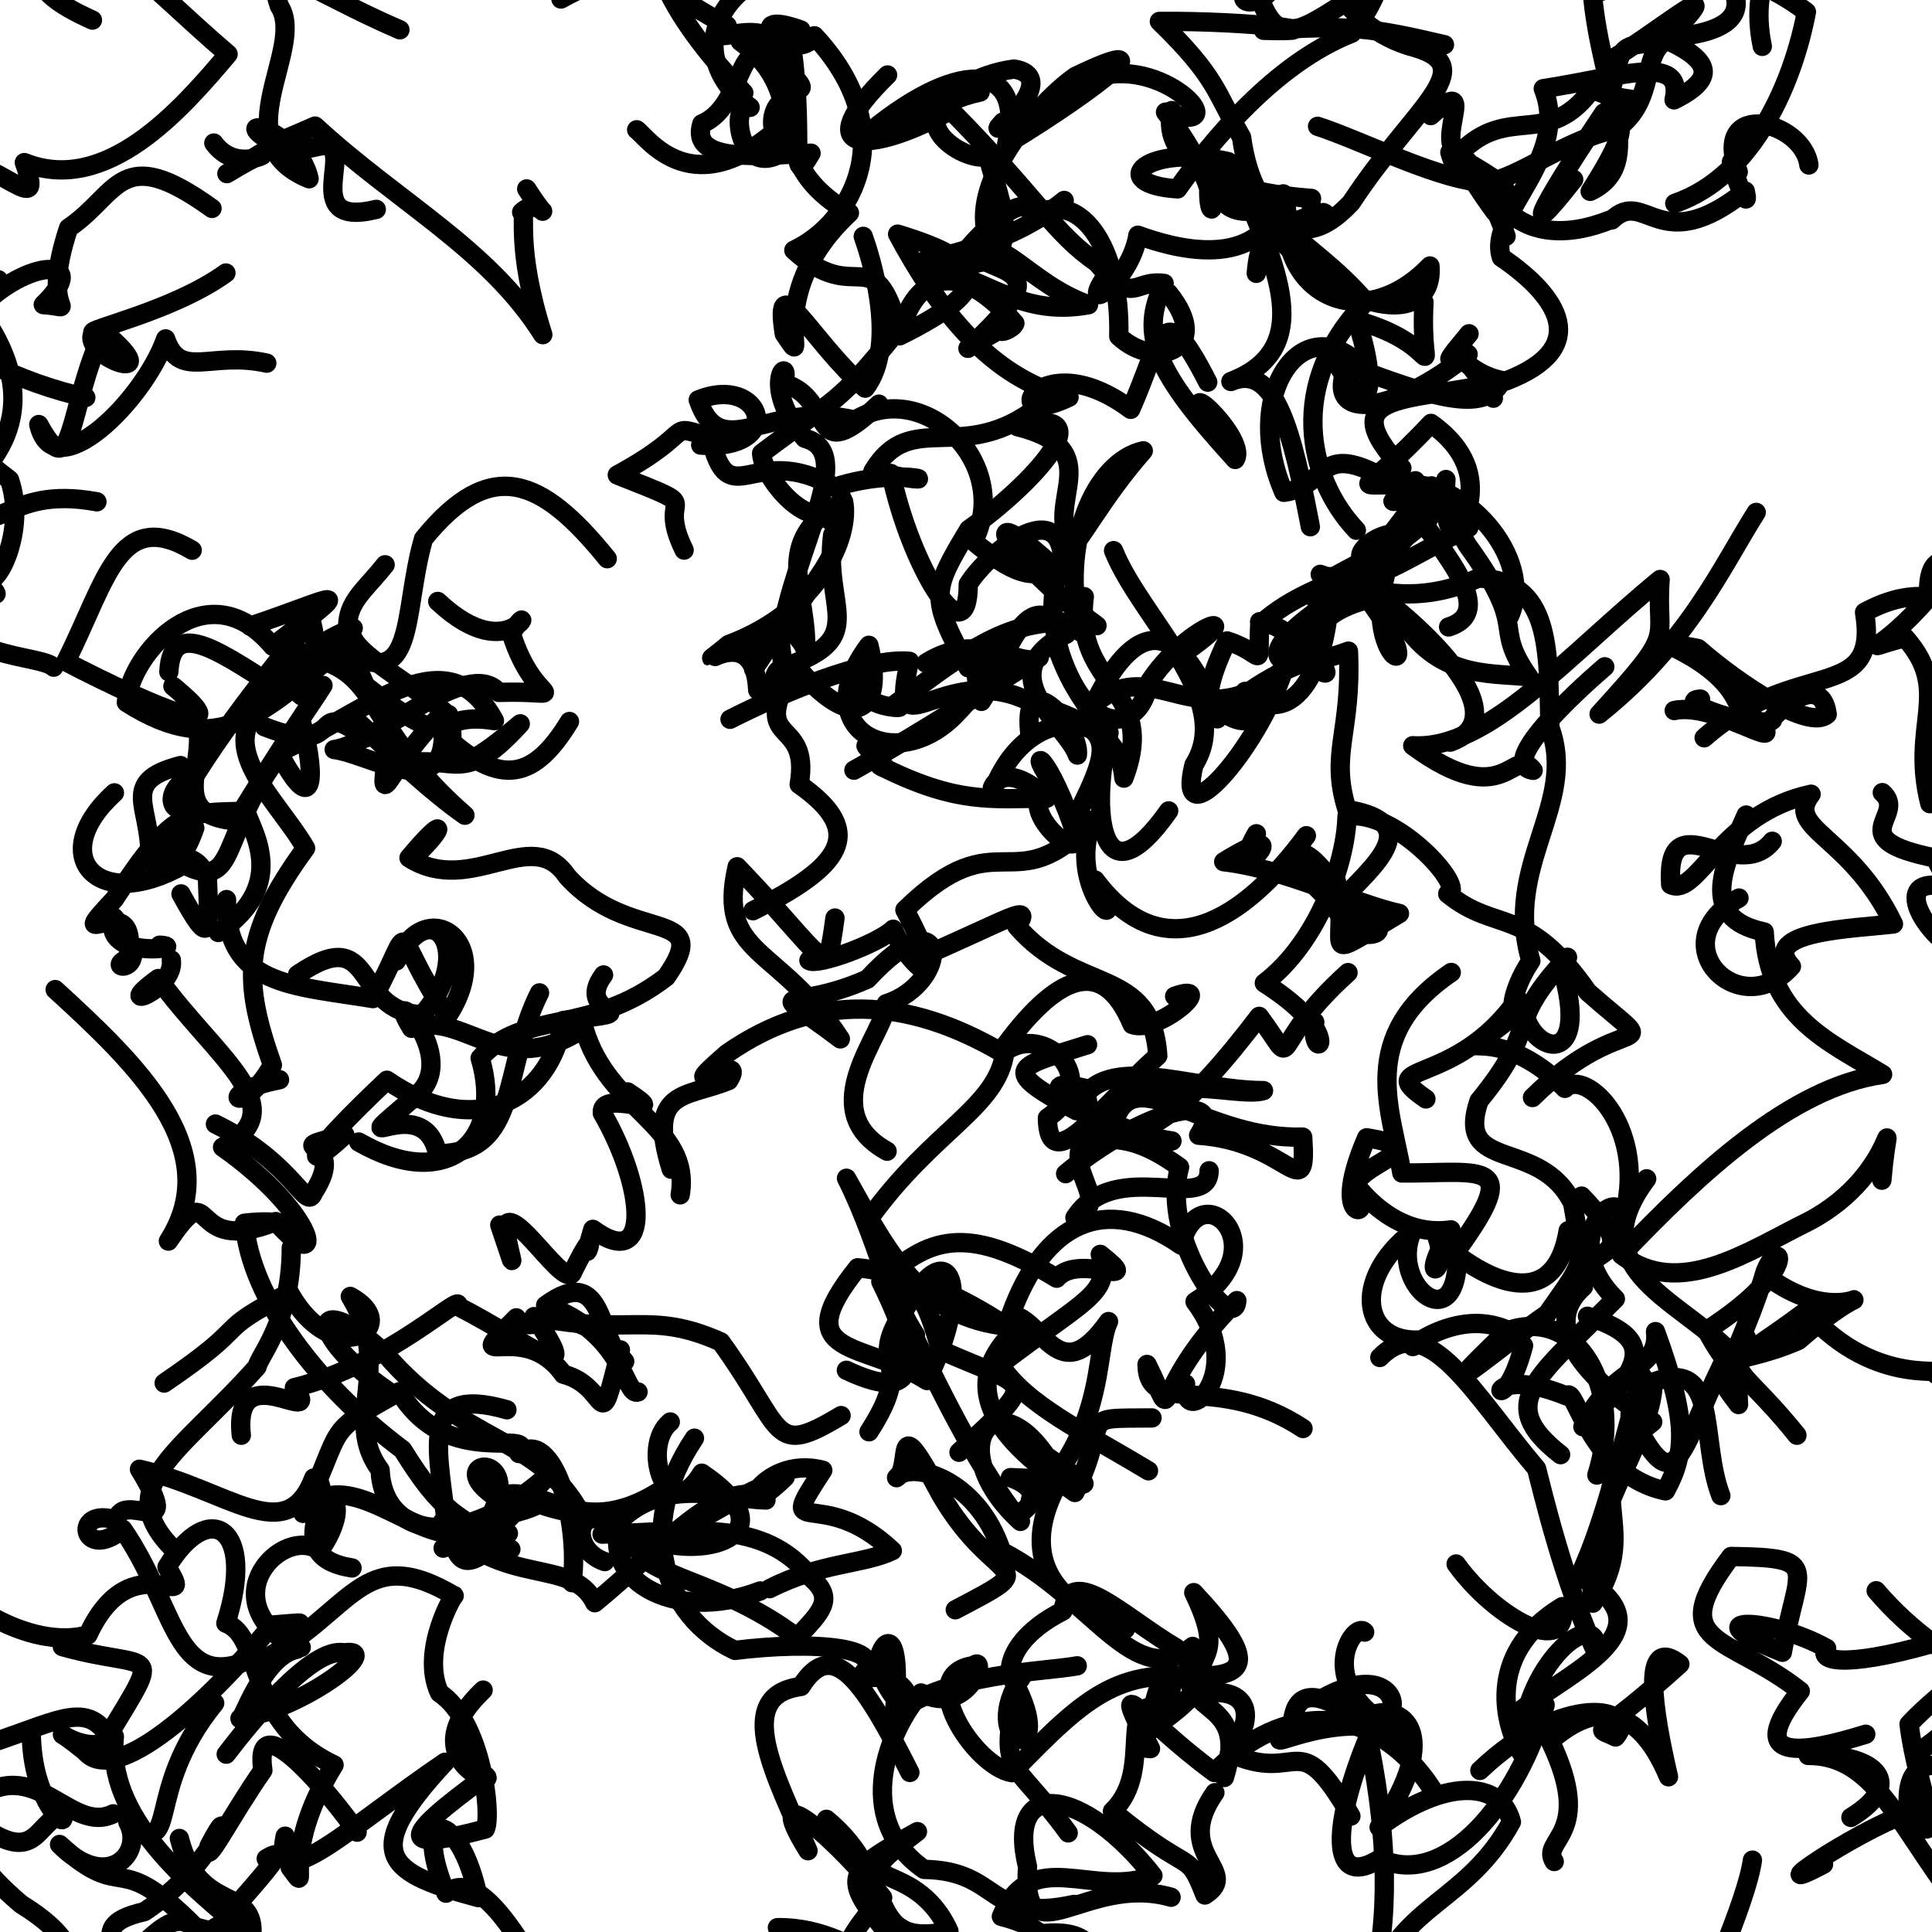 <?xml version="1.0" ?>
<svg xmlns="http://www.w3.org/2000/svg" version="1.1" width="600" height="600">
  <defs/>
  <g>
    <path d="M 328.746 202.466 C 339.46 231.885 354.923 225.349 356.593 212.331 C 368.336 193.997 389.711 187.623 367.605 202.799 C 372.388 221.103 393.377 233.679 390.828 213.46 C 369.082 225.218 356.547 203.907 339.675 218.81 C 353.794 189.398 367.352 193.939 378.051 223.248" stroke-width="6.0" fill="none" stroke="rgb(0, 0, 0)" stroke-opacity="1.0" stroke-linecap="round" stroke-linejoin="round"/>
    <path d="M 88.563 570.239 C 84.19 590.739 109.749 566.501 138.199 547.279 C 111.347 576.096 120.353 581.699 148.536 589.318 C 142.776 561.357 127.227 560.675 138.506 587.948 C 147.674 580.471 159.182 598.19 168.693 614.854 C 190.587 623.873 177.1 633.064 169.139 610.264" stroke-width="6.0" fill="none" stroke="rgb(0, 0, 0)" stroke-opacity="1.0" stroke-linecap="round" stroke-linejoin="round"/>
    <path d="M 49.582 293.531 C 59.71 294.116 31.091 298.495 35.449 284.918 C 50.171 302.579 31.037 301.63 39.712 297.65 C 43.998 273.616 17.808 298.149 35.521 279.243 C 54.293 250.427 57.657 252.612 76.389 251.926 C 77.523 257.009 90.348 274.414 67.793 289.593" stroke-width="6.0" fill="none" stroke="rgb(0, 0, 0)" stroke-opacity="1.0" stroke-linecap="round" stroke-linejoin="round"/>
    <path d="M 579.428 538.581 C 560.268 544.528 541.065 547.811 559.096 525.194 C 536.824 507.567 516.497 511.277 537.584 483.377 C 566.34 483.746 558.153 486.412 553.536 513.126 C 523.582 501.202 550.354 502.368 567.283 511.918 C 563.978 516.542 575.684 517.902 604.845 508.989" stroke-width="6.0" fill="none" stroke="rgb(0, 0, 0)" stroke-opacity="1.0" stroke-linecap="round" stroke-linejoin="round"/>
    <path d="M 322.906 125.884 C 298.846 145.11 283.112 126.394 271.095 146.352 C 298.54 152.48 281.503 143.984 259.212 151.323 C 233.674 136.621 226.581 160.841 220.584 135.836 C 205.835 131.356 217.466 133.511 191.699 147.511 C 221.461 159.319 203.019 151.648 212.458 170.838" stroke-width="6.0" fill="none" stroke="rgb(0, 0, 0)" stroke-opacity="1.0" stroke-linecap="round" stroke-linejoin="round"/>
    <path d="M 362.947 251.832 C 342.156 281.339 338.214 252.893 344.43 227.545 C 321.908 204.144 324.81 178.142 333.22 169.911 C 323.231 156.306 345.363 139.852 315.915 132.482 C 344.041 125.199 320.341 150.698 300.885 164.397 C 289.278 183.678 288.695 185.415 300.682 207.379" stroke-width="6.0" fill="none" stroke="rgb(0, 0, 0)" stroke-opacity="1.0" stroke-linecap="round" stroke-linejoin="round"/>
    <path d="M 330.945 364.5 C 354.7 344.745 381.53 338.119 372.24 352.557 C 400.321 354.458 405.998 375.435 404.569 353.13 C 375.139 353.944 354.469 331.486 347.197 345.611 C 320.369 359.176 348.839 371.626 333.825 378.149 C 346.232 359.095 375.367 377.043 375.501 363.592" stroke-width="6.0" fill="none" stroke="rgb(0, 0, 0)" stroke-opacity="1.0" stroke-linecap="round" stroke-linejoin="round"/>
    <path d="M 256.659 565.006 C 279.542 583.848 267.854 605.323 294.701 599.714 C 283.465 575.122 258.234 588.919 284.926 568.826 C 258.37 583.431 261.62 583.002 284.081 610.732 C 279.52 611.253 293.368 610.032 294.269 639.909 C 317.553 651.782 311.882 658.759 336.535 673.514" stroke-width="6.0" fill="none" stroke="rgb(0, 0, 0)" stroke-opacity="1.0" stroke-linecap="round" stroke-linejoin="round"/>
    <path d="M 428.516 421.575 C 443.456 406.229 457.795 433.281 477.197 456.101 C 478.924 462.612 485.326 490.531 495.797 513.447 C 497.248 496.951 471.756 517.316 472.537 544.465 C 467.9 537.21 460.337 513.964 485.18 498.95 C 487.527 514.935 464.599 502.886 452.212 485.71" stroke-width="6.0" fill="none" stroke="rgb(0, 0, 0)" stroke-opacity="1.0" stroke-linecap="round" stroke-linejoin="round"/>
    <path d="M 442.835 341.285 C 425.883 329.574 451.83 338.153 471.374 310.279 C 469.197 317.383 468.493 308.728 475.425 298.401 C 466.658 268.71 490.07 249.88 481.342 225.96 C 480.825 201.085 481.684 180.307 459.115 179.512 C 438.452 188.95 422.018 182.672 410.015 178.372" stroke-width="6.0" fill="none" stroke="rgb(0, 0, 0)" stroke-opacity="1.0" stroke-linecap="round" stroke-linejoin="round"/>
    <path d="M 109.329 486.946 C 85.811 483.261 106.172 462.971 97.437 459.008 C 88.951 481.199 70.859 462.613 43.314 456.286 C 57.93 480.326 37.548 462.265 36.306 472.18 C 22.254 467.446 25.261 485.435 38.121 474.928 C 53.984 497.834 54.096 523.248 74.679 516.579" stroke-width="6.0" fill="none" stroke="rgb(0, 0, 0)" stroke-opacity="1.0" stroke-linecap="round" stroke-linejoin="round"/>
    <path d="M 65.84 64.728 C 37.109 44.06 37.109 60.103 21.299 70.802 C 11.828 99.388 26.074 95.448 13.442 94.604 C 29.095 79.469 8.245 80.143 -6.787 96.147 C 15.063 125.802 -0.095 145.039 -18.191 157.426 C 0.406 169.495 0.546 150.366 30.1 155.838" stroke-width="6.0" fill="none" stroke="rgb(0, 0, 0)" stroke-opacity="1.0" stroke-linecap="round" stroke-linejoin="round"/>
    <path d="M 380.706 137.651 C 358.644 109.913 388.068 135.658 383.606 142.686 C 359.062 115.744 353.54 104.131 361.539 88.016 C 351.669 86.768 352.261 95.4 340.559 81.515 C 327.392 72.577 322.436 61.807 295.29 34.26 C 268.458 48.946 251.176 47.229 275.645 23.275" stroke-width="6.0" fill="none" stroke="rgb(0, 0, 0)" stroke-opacity="1.0" stroke-linecap="round" stroke-linejoin="round"/>
    <path d="M 110.904 568.997 C 102.719 557.258 78.532 528.078 81.638 549.796 C 71.511 564.274 63.194 581.003 64.926 573.298 C 73.941 555.9 66.984 579.132 44.813 593.687 C 22.034 598.881 46.765 608.142 28.191 620.422 C 53.721 594.914 56.515 585.488 70.036 614.867" stroke-width="6.0" fill="none" stroke="rgb(0, 0, 0)" stroke-opacity="1.0" stroke-linecap="round" stroke-linejoin="round"/>
    <path d="M 121.179 432.482 C 93.808 413.984 96.878 399.096 119.502 420.302 C 143.871 448.849 167.566 445.758 180.606 470.409 C 154.708 465.51 180.548 465.742 151.901 471.691 C 163.703 449.427 136.43 453.398 154.093 465.026 C 168.536 458.875 179.618 481.091 207.91 461.022" stroke-width="6.0" fill="none" stroke="rgb(0, 0, 0)" stroke-opacity="1.0" stroke-linecap="round" stroke-linejoin="round"/>
    <path d="M 450.417 230.47 C 467.179 224.521 453.469 205.605 433.069 188.674 C 444.872 211.383 462.351 208.709 474.776 210.214 C 462.981 193.474 475.476 196.603 455.743 169.34 C 440.076 141.645 418.924 164.661 444.599 150.887 C 462.036 159.432 446.977 178.837 449.052 148.921" stroke-width="6.0" fill="none" stroke="rgb(0, 0, 0)" stroke-opacity="1.0" stroke-linecap="round" stroke-linejoin="round"/>
    <path d="M 208.457 363.116 C 200.644 338.11 212.971 341.027 226.296 335.568 C 232.985 325.046 206.381 343.961 225.817 327.158 C 253.771 307.762 282.027 310.005 310.753 326.656 C 327.583 303.043 342.33 295.962 351.599 318.163 C 359.617 321.216 378.628 304.454 364.796 309.394" stroke-width="6.0" fill="none" stroke="rgb(0, 0, 0)" stroke-opacity="1.0" stroke-linecap="round" stroke-linejoin="round"/>
    <path d="M 484.66 451.759 C 463.958 435.622 477.535 427.74 501.666 403.362 C 482.556 384.504 504.297 365.795 503.769 379.564 C 512.622 350.827 492.398 331.491 486.009 338 C 460.177 312.283 444.932 336.831 473.115 312.885 C 474.722 326.451 493.201 332.648 485.914 303.891" stroke-width="6.0" fill="none" stroke="rgb(0, 0, 0)" stroke-opacity="1.0" stroke-linecap="round" stroke-linejoin="round"/>
    <path d="M 495.917 458.087 C 504.626 430.672 489.487 405.688 468.045 413.331 C 438.855 441.312 466.352 417.733 480.52 408.036 C 492.967 390.175 491.793 393.946 488.412 373.735 C 478.318 353.006 451.67 364.528 459.319 341.873 C 478.855 318.082 466.619 318.734 486.808 297.284" stroke-width="6.0" fill="none" stroke="rgb(0, 0, 0)" stroke-opacity="1.0" stroke-linecap="round" stroke-linejoin="round"/>
    <path d="M 547.3 14.401 C 542.928 -6.757 552.25 -23.204 574.99 -30.119 C 598.043 -10.752 574.788 -30.579 551.396 -54.474 C 578.747 -63.036 585.688 -85.935 611.088 -60.742 C 634.823 -54.472 615.507 -52.643 621.484 -41.877 C 600.497 -31.841 588.591 -12.787 579.494 -36.552" stroke-width="6.0" fill="none" stroke="rgb(0, 0, 0)" stroke-opacity="1.0" stroke-linecap="round" stroke-linejoin="round"/>
    <path d="M 549.721 397.059 C 575.693 415.702 588.412 390.284 558.543 416.27 C 537.421 425.581 526.637 419.057 539.917 436.19 C 538.623 410.189 543.334 437.764 530.002 413.191 C 559.689 394.103 552.79 383.262 548.219 394.867 C 543.096 412.517 533.104 430.646 542.341 415.4" stroke-width="6.0" fill="none" stroke="rgb(0, 0, 0)" stroke-opacity="1.0" stroke-linecap="round" stroke-linejoin="round"/>
    <path d="M 251.216 298.241 C 253.202 300.19 272.486 293.267 277.384 288.578 C 282.057 300.188 296.914 312.413 281.025 282.585 C 310.7 253.615 314.202 281.072 339.456 254.646 C 330.377 275.571 352.384 294.712 340.105 273.32 C 361.304 301.63 386.041 286.179 405.711 259.531" stroke-width="6.0" fill="none" stroke="rgb(0, 0, 0)" stroke-opacity="1.0" stroke-linecap="round" stroke-linejoin="round"/>
    <path d="M 82.681 577.231 C 94.919 569.879 66.499 597.774 58.8 609.858 C 68.565 584.284 88.812 606.513 60.623 598.427 C 35.362 573.051 39.513 591.874 18.496 572.819 C 33.11 587.706 45.024 575.676 39.715 565.916 C 56.599 577.631 43.805 556.984 66.674 528.912" stroke-width="6.0" fill="none" stroke="rgb(0, 0, 0)" stroke-opacity="1.0" stroke-linecap="round" stroke-linejoin="round"/>
    <path d="M 450.7 301.997 C 421.352 321.958 432.106 344.517 435.355 364.288 C 460.544 364.4 473.106 359.82 452.514 388.208 C 453.804 416.883 431.272 399.595 438.454 382.729 C 419.476 397.489 423.034 417.952 442.027 416.058 C 430.779 424.572 450.414 404.501 468.614 413.3" stroke-width="6.0" fill="none" stroke="rgb(0, 0, 0)" stroke-opacity="1.0" stroke-linecap="round" stroke-linejoin="round"/>
    <path d="M 116.858 65.021 C 91.487 71.252 112.283 42.935 99.216 45.389 C 73.135 51.216 88.526 39.763 91.668 48.066 C 63.61 34.216 92.21 38.104 95.994 55.518 C 68.735 44.392 95.345 14.901 86.744 1.845 C 80.652 -16.442 95.763 -2.9 124.194 9.259" stroke-width="6.0" fill="none" stroke="rgb(0, 0, 0)" stroke-opacity="1.0" stroke-linecap="round" stroke-linejoin="round"/>
    <path d="M 58.408 244.352 C 72.895 220.412 91.345 199.423 96.575 192.39 C 101.797 213.512 89.204 192.564 86.95 215.716 C 62.548 228.824 85.612 247.272 94.905 263.402 C 74.568 291.222 75.546 304.945 84.59 330.759 C 75.076 347.84 65.416 339.459 86.813 335.313" stroke-width="6.0" fill="none" stroke="rgb(0, 0, 0)" stroke-opacity="1.0" stroke-linecap="round" stroke-linejoin="round"/>
    <path d="M 534.428 464.485 C 527.686 447.054 534.269 421.554 513.413 429.221 C 513.305 447.505 491.862 469.733 494.69 497.869 C 511.577 473.059 487.224 461.883 513.267 441.571 C 500.074 433.371 475.388 414.162 491.744 399.638 C 490.14 385.0 512.74 394.018 491.166 371.455" stroke-width="6.0" fill="none" stroke="rgb(0, 0, 0)" stroke-opacity="1.0" stroke-linecap="round" stroke-linejoin="round"/>
    <path d="M 341.26 23.776 C 362.8 17.832 384.22 42.82 361.959 34.824 C 382.65 61.947 375.07 72.879 375.387 58.689 C 397.919 69.602 405.156 78.234 419.619 62.923 C 438.933 33.44 460.116 20.879 439.609 14.836 C 413.967 8.109 411.704 -16.28 409.657 -7.731" stroke-width="6.0" fill="none" stroke="rgb(0, 0, 0)" stroke-opacity="1.0" stroke-linecap="round" stroke-linejoin="round"/>
    <path d="M 540.056 278.892 C 515.245 292.798 540.293 318.148 556.346 300.116 C 546.109 289.153 575.895 288.371 588.033 286.944 C 574.695 259.241 554.04 257.439 562.453 246.65 C 534.332 252.675 527.149 278.863 518.839 274.709 C 517.243 247.954 539.325 275.112 550.385 261.263" stroke-width="6.0" fill="none" stroke="rgb(0, 0, 0)" stroke-opacity="1.0" stroke-linecap="round" stroke-linejoin="round"/>
    <path d="M 381.392 50.175 C 355.588 44.479 343.448 57.211 365.725 58.658 C 375.904 44.225 395.737 19.771 419.836 10.292 C 435.046 -9.816 426.003 -14.67 424.533 -3.34 C 404.174 8.462 395.456 20.036 388.804 -9.368 C 405.788 -3.541 380.457 6.537 387.447 -4.039" stroke-width="6.0" fill="none" stroke="rgb(0, 0, 0)" stroke-opacity="1.0" stroke-linecap="round" stroke-linejoin="round"/>
    <path d="M 591.821 563.381 C 606.391 577.585 595.382 556.615 592.881 535.444 C 614.74 512.261 642.938 506.644 644.18 476.864 C 641.233 496.835 618.776 493.795 646.944 469.642 C 630.061 498.383 625.271 501.149 605.238 493.802 C 596.123 520.945 624.427 525.555 595.29 544.382" stroke-width="6.0" fill="none" stroke="rgb(0, 0, 0)" stroke-opacity="1.0" stroke-linecap="round" stroke-linejoin="round"/>
    <path d="M 9.715 537.993 C 9.84 560.058 21.799 568.993 19.159 563.616 C 10.291 566.164 11.682 582.069 -11.516 562.618 C -15.813 543.232 -10.119 545.798 -17.225 566.503 C -5.912 562.753 -18.917 569.975 6.591 591.395 C 36.313 609.751 12.541 618.729 19.517 613.406" stroke-width="6.0" fill="none" stroke="rgb(0, 0, 0)" stroke-opacity="1.0" stroke-linecap="round" stroke-linejoin="round"/>
    <path d="M 297.823 451.016 C 323.497 426.998 320.143 431.872 292.101 419.266 C 287.339 402.639 284.617 395.504 266.351 393.718 C 243.817 421.775 268.659 416.512 287.884 428.742 C 302.313 399.238 294.792 382.674 281.808 405.411 C 267.678 425.72 285.386 420.603 269.88 444.654" stroke-width="6.0" fill="none" stroke="rgb(0, 0, 0)" stroke-opacity="1.0" stroke-linecap="round" stroke-linejoin="round"/>
    <path d="M 248.734 9.318 C 227.937 1.782 246.939 20.984 252.916 11.11 C 280.465 40.64 264.975 69.049 246.535 77.715 C 266.288 95.795 270.959 73.567 279.135 102.169 C 259.518 126.419 260.555 122.663 236.53 140.773 C 236.785 148.66 253.842 169.242 261.521 154.815" stroke-width="6.0" fill="none" stroke="rgb(0, 0, 0)" stroke-opacity="1.0" stroke-linecap="round" stroke-linejoin="round"/>
    <path d="M 331.743 569.22 C 313.969 544.816 310.214 552.55 315.832 524.199 C 328.246 549.435 302.973 542.379 317.513 520.212 C 314.735 528.102 306.223 512.485 330.097 500.3 C 332.222 485.056 349.024 502.219 365.247 511.774 C 351.785 537.873 359.392 546.136 364.153 522.341" stroke-width="6.0" fill="none" stroke="rgb(0, 0, 0)" stroke-opacity="1.0" stroke-linecap="round" stroke-linejoin="round"/>
    <path d="M 275.497 357.517 C 251.921 344.464 275.558 320.031 275.212 311.715 C 295.551 305.203 294.973 276.48 269.388 304.073 C 244.007 315.314 236.482 304.129 260.98 322.642 C 241.809 293.25 222.529 297.248 228.928 269.175 C 257.443 298.799 256.478 305.639 259.307 285.103" stroke-width="6.0" fill="none" stroke="rgb(0, 0, 0)" stroke-opacity="1.0" stroke-linecap="round" stroke-linejoin="round"/>
    <path d="M 445.038 555.97 C 426.609 527.743 397.991 528.448 377.132 550.46 C 353.979 533.478 343.632 516.664 357.296 543.054 C 343.392 541.949 370.545 532.822 373.635 520.521 C 388.347 520.229 389.106 514.226 370.73 494.604 C 381.953 517.842 368.818 511.412 373.797 527.399" stroke-width="6.0" fill="none" stroke="rgb(0, 0, 0)" stroke-opacity="1.0" stroke-linecap="round" stroke-linejoin="round"/>
    <path d="M 186.971 476.44 C 214.197 475.75 237.168 471.134 251.993 490.087 C 259.368 496.525 255.086 500.554 247.524 508.556 C 221.38 488.591 193.406 489.272 198.658 476.88 C 218.259 485.586 246.168 476.681 217.964 457.516 C 207.285 474.969 198.75 449.288 208.167 441.606" stroke-width="6.0" fill="none" stroke="rgb(0, 0, 0)" stroke-opacity="1.0" stroke-linecap="round" stroke-linejoin="round"/>
    <path d="M 467.729 73.362 C 456.844 44.016 446.576 41.939 464.291 65.863 C 467.949 59.039 474.057 60.635 450.272 47.318 C 456.707 70.319 478.301 44.809 501.901 40.154 C 517.233 29.221 506.441 11.008 524.604 10.927 C 554.04 6.221 531.485 -13.51 521.098 -20.539" stroke-width="6.0" fill="none" stroke="rgb(0, 0, 0)" stroke-opacity="1.0" stroke-linecap="round" stroke-linejoin="round"/>
    <path d="M 345.828 171.002 C 354.448 192.408 383.726 217.067 370.788 237.565 C 364.956 261.355 390.078 233.702 398.765 207.87 C 374.432 225.981 387.827 212.461 403.089 206.522 C 406.476 195.312 413.215 188.912 424.962 186.187 C 445.883 214.216 423.207 206.61 430.286 178.407" stroke-width="6.0" fill="none" stroke="rgb(0, 0, 0)" stroke-opacity="1.0" stroke-linecap="round" stroke-linejoin="round"/>
    <path d="M 28.701 6.238 C 5.009 -4.391 16.265 -8.25 -3.524 -26.78 C 20.613 -34.648 44.786 -5.274 70.832 16.807 C 56.413 33.904 33.062 60.733 7.564 50.492 C 14.329 69.241 0.524 49.462 -21.21 47.103 C -43.633 68.817 -28.451 92.085 -0.501 86.883" stroke-width="6.0" fill="none" stroke="rgb(0, 0, 0)" stroke-opacity="1.0" stroke-linecap="round" stroke-linejoin="round"/>
    <path d="M 268.088 73.404 C 269.743 78.077 279.419 106.658 268.694 120.55 C 252.244 106.379 240.018 81.306 243.569 103.679 C 253.098 117.835 235.451 92.516 263.797 66.132 C 234.545 49.1 253.655 30.375 229.927 12.895 C 235.399 14.513 256.906 30.143 245.576 27.384" stroke-width="6.0" fill="none" stroke="rgb(0, 0, 0)" stroke-opacity="1.0" stroke-linecap="round" stroke-linejoin="round"/>
    <path d="M 92.419 302.687 C 117.267 285.814 109.045 314.358 131.117 315.126 C 147.918 296.403 134.629 276.255 123.057 298.445 C 131.92 277.322 154.532 292.023 138.926 315.669 C 120.148 287.385 129.861 284.503 115.836 310.119 C 90.84 306.007 69.877 306.178 70.352 279.368" stroke-width="6.0" fill="none" stroke="rgb(0, 0, 0)" stroke-opacity="1.0" stroke-linecap="round" stroke-linejoin="round"/>
    <path d="M 163.573 58.668 C 172.491 72.628 167.806 60.268 162.007 65.911 C 163.781 65.488 159.795 76.358 168.576 103.936 C 151.711 77.124 123.852 63.095 97.843 39.157 C 81.431 46.37 94.38 39.885 70.458 53.92 C 93.21 39.996 75.552 57.14 66.41 44.419" stroke-width="6.0" fill="none" stroke="rgb(0, 0, 0)" stroke-opacity="1.0" stroke-linecap="round" stroke-linejoin="round"/>
    <path d="M 357.768 440.349 C 333.463 440.544 345.491 439.149 333.81 463.509 C 318.127 452.416 292.295 433.657 316.287 412.167 C 287.051 410.643 277.094 391.294 262.884 365.912 C 273.636 387.138 279.277 415.31 284.306 414.569 C 269.157 391.132 288.292 395.168 317.717 415.289" stroke-width="6.0" fill="none" stroke="rgb(0, 0, 0)" stroke-opacity="1.0" stroke-linecap="round" stroke-linejoin="round"/>
    <path d="M 315.182 100.403 C 293.976 76.037 282.253 90.209 279.41 104.298 C 308.797 89.738 307.987 81.555 278.76 72.713 C 291.37 96.235 307.841 117.613 332.011 123.357 C 308.737 134.504 322.43 105.748 351.148 127.124 C 360.75 105.622 360.62 90.284 375.081 118.681" stroke-width="6.0" fill="none" stroke="rgb(0, 0, 0)" stroke-opacity="1.0" stroke-linecap="round" stroke-linejoin="round"/>
    <path d="M 215.672 446.639 C 197.302 473.928 205.627 501.815 228.255 512.543 C 252.168 509.539 279.667 511.154 265.585 521.898 C 288.865 515.359 283.943 544.956 272.502 517.422 C 273.667 508.058 280.409 504.066 277.75 532.115 C 295.251 519.42 323.419 519.355 334.551 517.334" stroke-width="6.0" fill="none" stroke="rgb(0, 0, 0)" stroke-opacity="1.0" stroke-linecap="round" stroke-linejoin="round"/>
    <path d="M 90.137 580.003 C 97.564 589.862 85.783 577.158 103.75 548.113 C 76.207 535.094 81.792 508.286 70.141 504.105 C 79.776 474.124 64.862 465.137 51.858 486.677 C 61.778 502.811 41.08 477.971 27.32 507.726 C 9.124 512.839 -16.033 495.971 -17.643 487.249" stroke-width="6.0" fill="none" stroke="rgb(0, 0, 0)" stroke-opacity="1.0" stroke-linecap="round" stroke-linejoin="round"/>
    <path d="M 487.005 382.207 C 482.359 410.221 458.248 395.897 446.369 384.541 C 450.243 395.316 439.592 400.006 450.591 381.937 C 428.733 385.194 416.757 360.37 420.797 368.069 C 423.546 360.627 446.102 356.8 424.418 353.354 C 413.174 379.447 425.93 377.55 421.59 372.78" stroke-width="6.0" fill="none" stroke="rgb(0, 0, 0)" stroke-opacity="1.0" stroke-linecap="round" stroke-linejoin="round"/>
    <path d="M 246.175 16.584 C 249.71 44.073 244.965 59.425 251.877 47.568 C 236.396 48.3 214.033 50.897 217.967 38.457 C 233.287 32.017 227.504 2.414 245.953 24.909 C 243.546 -1.851 216.827 17.943 225.82 7.952 C 201.664 -4.613 200.552 -14.735 174.204 -0.307" stroke-width="6.0" fill="none" stroke="rgb(0, 0, 0)" stroke-opacity="1.0" stroke-linecap="round" stroke-linejoin="round"/>
    <path d="M 404.668 443.638 C 377.809 425.942 356.458 440.327 356.216 423.74 C 366.757 444.875 354.771 433.529 384.12 403.916 C 383.258 415.182 360.14 385.184 366.328 362.486 C 342.139 344.744 340.564 364.708 337.193 338.047 C 314.502 332.32 343.463 351.537 363.967 354.34" stroke-width="6.0" fill="none" stroke="rgb(0, 0, 0)" stroke-opacity="1.0" stroke-linecap="round" stroke-linejoin="round"/>
    <path d="M 492.992 408.772 C 514.591 415.802 510.492 423.974 491.58 443.087 C 501.028 423.333 515.528 426.134 514.138 413.536 C 524.19 441.082 523.768 451.144 517.239 463.003 C 493.639 458.057 489.129 429.735 486.594 433.547 C 457.255 421.713 465.962 445.346 473.154 417.904" stroke-width="6.0" fill="none" stroke="rgb(0, 0, 0)" stroke-opacity="1.0" stroke-linecap="round" stroke-linejoin="round"/>
    <path d="M 544.235 577.678 C 542.309 591.062 528.924 619.967 520.389 641.317 C 520.581 632.247 532.954 625.685 506.72 635.04 C 497.832 648.193 488.19 661.104 505.392 647.804 C 521.148 635.98 514.784 660.949 523.492 653.541 C 521.797 663.079 526.359 688.724 542.883 690.25" stroke-width="6.0" fill="none" stroke="rgb(0, 0, 0)" stroke-opacity="1.0" stroke-linecap="round" stroke-linejoin="round"/>
    <path d="M 77.673 194.466 C 104.985 185.352 112.033 179.578 84.689 200.7 C 64.26 176.472 40.633 202.526 39.238 218.141 C 68.118 236.654 82.076 220.851 106.064 201.251 C 129.612 216.6 124.816 190.502 131.53 167.331 C 152.298 141.744 168.099 148.136 188.58 173.509" stroke-width="6.0" fill="none" stroke="rgb(0, 0, 0)" stroke-opacity="1.0" stroke-linecap="round" stroke-linejoin="round"/>
    <path d="M 192.676 419.215 C 185.333 448.548 189.76 430.532 174.95 426.783 C 162.115 408.854 141.8 427.684 160.361 409.262 C 165.287 417.009 175.367 399.222 194.007 422.819 C 185.581 417.261 188.376 391.579 169.454 405.377 C 194.113 413.951 193.924 433.895 198.146 432.279" stroke-width="6.0" fill="none" stroke="rgb(0, 0, 0)" stroke-opacity="1.0" stroke-linecap="round" stroke-linejoin="round"/>
    <path d="M 211.244 371.067 C 214.765 349.38 188.795 345.03 181.362 319.282 C 156.09 336.226 143.984 313.301 127.819 319.351 C 117.634 302.832 144.111 328.128 129.154 340.325 C 103.231 362.613 131.358 337.14 135.879 358.292 C 161.788 358.294 155.741 331.733 167.552 308.346" stroke-width="6.0" fill="none" stroke="rgb(0, 0, 0)" stroke-opacity="1.0" stroke-linecap="round" stroke-linejoin="round"/>
    <path d="M 282.567 550.455 C 268.35 522.254 258.673 507.906 248.746 523.75 C 227.103 526.576 241.135 552.026 250.935 574.762 C 235.052 549.117 261.932 573.377 274.118 589.311 C 246.24 618.174 273.234 624.063 279.98 598.899 C 283.065 625.695 269.296 598.199 241.432 598.656" stroke-width="6.0" fill="none" stroke="rgb(0, 0, 0)" stroke-opacity="1.0" stroke-linecap="round" stroke-linejoin="round"/>
    <path d="M 390.182 258.929 C 378.427 279.919 406.715 251.206 380.037 267.623 C 398.678 269.674 420.336 280.55 434.611 283.7 C 407.7 299.681 419.426 295.424 415.036 273.73 C 411.354 297.559 440.266 289.622 421.884 285.813 C 395.36 269.735 400.717 253.363 415.565 276.623" stroke-width="6.0" fill="none" stroke="rgb(0, 0, 0)" stroke-opacity="1.0" stroke-linecap="round" stroke-linejoin="round"/>
    <path d="M 475.928 340.849 C 505.385 311.743 518.574 330.5 493.131 308.103 C 473.967 280.727 464.947 290.039 449.601 277.584 C 456.009 276.266 433.351 250.914 418.323 253.533 C 418.019 267.606 409.437 292.512 392.654 305.3 C 419.179 322.153 406.701 331.371 408.311 317.423" stroke-width="6.0" fill="none" stroke="rgb(0, 0, 0)" stroke-opacity="1.0" stroke-linecap="round" stroke-linejoin="round"/>
    <path d="M 418.643 302.047 C 391.923 326.113 404.253 333.385 391.04 315.638 C 369.268 344.195 353.1 358.669 335.746 351.013 C 354.729 329.53 383.404 341.431 392.398 338.697 C 369.212 338.631 341.238 325.309 334.288 344.94 C 309.358 331.685 315.943 331.367 337.749 324.447" stroke-width="6.0" fill="none" stroke="rgb(0, 0, 0)" stroke-opacity="1.0" stroke-linecap="round" stroke-linejoin="round"/>
    <path d="M 26.649 123.438 C 7.715 119.303 -19.149 107.612 -16.657 98.48 C -45.097 105.005 -21.507 130.367 2.94 148.981 C 8.398 164.416 -1.146 184.171 -5.101 179.824 C 8.652 193.949 -17.92 170.501 -24.634 183.779 C -13.956 205.29 12.323 203.1 16.679 207.198" stroke-width="6.0" fill="none" stroke="rgb(0, 0, 0)" stroke-opacity="1.0" stroke-linecap="round" stroke-linejoin="round"/>
    <path d="M 311.328 97.509 C 304.205 112.247 329.685 90.16 300.596 108.175 C 327.654 83.307 312.65 85.876 302.902 79.552 C 309.875 71.213 319.428 88.159 338.044 94.639 C 315.502 98.785 304.762 84.616 285.449 82.38 C 281.843 80.366 309.836 79.219 330.496 62.249" stroke-width="6.0" fill="none" stroke="rgb(0, 0, 0)" stroke-opacity="1.0" stroke-linecap="round" stroke-linejoin="round"/>
    <path d="M 35.151 563.301 C 21.738 569.92 10.579 543.763 -8.633 559.721 C -22.064 581.865 -44.431 589.685 -65.616 596.762 C -92.642 573.629 -120.332 584.695 -98.697 589.489 C -126.18 602.53 -152.531 615.403 -166.988 600.85 C -156.285 622.299 -165.085 635.398 -159.05 626.382" stroke-width="6.0" fill="none" stroke="rgb(0, 0, 0)" stroke-opacity="1.0" stroke-linecap="round" stroke-linejoin="round"/>
    <path d="M 46.487 266.288 C 47.15 250.506 36.697 242.788 56.059 237.746 C 64.572 260.297 43.157 249.89 60.446 239.989 C 54.935 249.108 53.176 277.518 60.491 257.136 C 33.167 282.955 57.88 254.487 64.422 272.969 C 65.07 289.821 65.561 294.711 56.204 277.603" stroke-width="6.0" fill="none" stroke="rgb(0, 0, 0)" stroke-opacity="1.0" stroke-linecap="round" stroke-linejoin="round"/>
    <path d="M 498.436 19.56 C 512.012 12.425 541.881 -12.868 516.5 13.243 C 499.974 13.453 504.441 16.347 499.526 30.329 C 520.381 31.995 493.467 30.374 494.974 26.836 C 481.085 46.956 468.669 31.638 453.253 47.656 C 444.971 45.006 459.863 21.931 444.325 35.899" stroke-width="6.0" fill="none" stroke="rgb(0, 0, 0)" stroke-opacity="1.0" stroke-linecap="round" stroke-linejoin="round"/>
    <path d="M 528.116 217.109 C 519.235 217.487 544.113 226.687 550.466 223.625 C 545.597 227.746 565.204 205.263 567.461 221.849 C 561.878 226.975 540.167 212.592 527.38 201.422 C 502.27 196.684 531.265 201.244 539.263 217.603 C 563.255 240.147 534.186 217.395 519.949 220.669" stroke-width="6.0" fill="none" stroke="rgb(0, 0, 0)" stroke-opacity="1.0" stroke-linecap="round" stroke-linejoin="round"/>
    <path d="M 558.055 445.732 C 535.639 417.777 531.564 429.14 560.96 407.122 C 582.973 432.24 607.189 423.502 601.328 426.918 C 614.067 404.04 637.912 427.941 643.401 434.939 C 673.049 407.653 687.374 398.951 684.308 393.483 C 681.293 413.572 668.65 412.198 646.727 393.205" stroke-width="6.0" fill="none" stroke="rgb(0, 0, 0)" stroke-opacity="1.0" stroke-linecap="round" stroke-linejoin="round"/>
    <path d="M 459.593 549.825 C 485.791 524.852 509.527 530.466 501.719 539.43 C 494.442 535.705 494.962 540.99 521.688 516.804 C 509.529 507.311 513.377 531.149 518.166 551.793 C 513.728 541.161 502.842 521.866 481.434 540.705 C 495.532 570.038 478.172 571.186 482.681 578.114" stroke-width="6.0" fill="none" stroke="rgb(0, 0, 0)" stroke-opacity="1.0" stroke-linecap="round" stroke-linejoin="round"/>
    <path d="M 59.68 170.875 C 36.793 157.305 33.128 180.426 20.437 205.488 C 49.765 220.696 75.236 230.682 53.696 213.093 C 74.024 228.385 45.665 252.537 73.276 254.947 C 91.216 225.347 111.166 196.893 93.354 223.362 C 97.624 237.287 98.878 257.149 86.574 233.726" stroke-width="6.0" fill="none" stroke="rgb(0, 0, 0)" stroke-opacity="1.0" stroke-linecap="round" stroke-linejoin="round"/>
    <path d="M 423.813 506.866 C 420.478 502.802 406.261 524.673 435.846 538.531 C 412.813 529.774 387.557 547.373 401.219 537.02 C 401.643 523.587 409.48 524.357 426.103 536.766 C 414.971 562.23 410.974 588.172 428.625 577.223 C 449.093 586.874 471.746 559.009 479.856 529.487" stroke-width="6.0" fill="none" stroke="rgb(0, 0, 0)" stroke-opacity="1.0" stroke-linecap="round" stroke-linejoin="round"/>
    <path d="M 82.145 225.705 C 108.695 236.106 94.612 215.232 113.484 229.206 C 100.44 211.12 122.992 238.17 144.381 253.177 C 114.573 227.213 118.037 209.726 98.724 204.815 C 84.508 197.632 89.542 205.895 88.596 215.312 C 69.42 203.298 53.334 190.825 52.437 208.63" stroke-width="6.0" fill="none" stroke="rgb(0, 0, 0)" stroke-opacity="1.0" stroke-linecap="round" stroke-linejoin="round"/>
    <path d="M 235.306 214.297 C 234.164 190.089 210.906 212.942 226.243 200.179 C 254.365 189.663 264.11 166.612 261.994 155.786 C 238.846 167.604 251.136 184.025 250.16 202.268 C 249.51 196.989 233.602 184.444 234.051 207.873 C 251.021 181.521 267.329 167.217 256.386 160.66" stroke-width="6.0" fill="none" stroke="rgb(0, 0, 0)" stroke-opacity="1.0" stroke-linecap="round" stroke-linejoin="round"/>
    <path d="M 265.191 239.188 C 289.893 225.287 303.624 215.717 322.736 204.188 C 317.324 208.538 297.277 190.91 304.794 217.823 C 311.632 207.604 317.93 178.799 331.223 196.904 C 306.679 209.188 331.412 225.198 334.586 234.494 C 335.705 226.22 317.611 205.64 319.753 227.223" stroke-width="6.0" fill="none" stroke="rgb(0, 0, 0)" stroke-opacity="1.0" stroke-linecap="round" stroke-linejoin="round"/>
    <path d="M 137.621 480.791 C 162.26 470.681 145.197 484.681 171.598 456.846 C 142.799 483.267 118.951 477.103 118.045 456.52 C 106.093 440.361 122.437 425.159 108.785 402.618 C 125.868 411.934 103.74 426.366 89.899 401.461 C 64.373 414.788 80.116 409.71 50.988 429.516" stroke-width="6.0" fill="none" stroke="rgb(0, 0, 0)" stroke-opacity="1.0" stroke-linecap="round" stroke-linejoin="round"/>
    <path d="M 362.943 91.089 C 377.096 108.686 358.713 115.027 347.444 104.451 C 348.185 75.857 334.628 58.017 320.484 67.38 C 318.808 54.854 294.352 82.867 298.012 81.828 C 322.472 83.821 307.189 54.853 307.011 48.472 C 299.375 51.267 275.873 34.71 304.385 28.591" stroke-width="6.0" fill="none" stroke="rgb(0, 0, 0)" stroke-opacity="1.0" stroke-linecap="round" stroke-linejoin="round"/>
    <path d="M 139.289 221.873 C 143.079 230.442 132.985 249.023 161.574 224.786 C 141.729 246.636 141.118 231.634 119.598 238.623 C 117.968 252.005 122.007 235.991 138.051 221.113 C 126.699 211.385 105.775 200.631 109.694 195.063 C 80.028 206.487 95.331 224.169 98.066 212.91" stroke-width="6.0" fill="none" stroke="rgb(0, 0, 0)" stroke-opacity="1.0" stroke-linecap="round" stroke-linejoin="round"/>
    <path d="M 391.185 193.083 C 403.757 193.949 425.276 223.554 400.122 199.857 C 412.118 192.398 427.531 172.123 442.42 152.095 C 438.676 180.41 411.02 175.861 391.223 194.05 C 390.455 208.99 393.28 202.954 381.085 199.043 C 368.738 224.361 379.379 225.71 386.285 218.048" stroke-width="6.0" fill="none" stroke="rgb(0, 0, 0)" stroke-opacity="1.0" stroke-linecap="round" stroke-linejoin="round"/>
    <path d="M 390.152 84.891 C 391.508 67.158 398.347 80.027 399.55 65.101 C 397.323 91.273 422.948 104.481 444.092 82.601 C 445.554 102.366 416.104 97.344 395.125 71.407 C 423.783 60.117 405.044 71.76 407.307 61.622 C 380.934 59.744 360.321 50.771 363.91 34.333" stroke-width="6.0" fill="none" stroke="rgb(0, 0, 0)" stroke-opacity="1.0" stroke-linecap="round" stroke-linejoin="round"/>
    <path d="M 377.293 556.728 C 363.768 575.973 385.853 581.041 374.198 588.511 C 368.395 573.796 370.856 583.358 345.484 562.483 C 359.324 549.283 345.1 525.422 362.953 530.701 C 378.916 520.511 395.195 526.001 381.829 544.439 C 404.129 554.569 402.534 534.654 419.536 564" stroke-width="6.0" fill="none" stroke="rgb(0, 0, 0)" stroke-opacity="1.0" stroke-linecap="round" stroke-linejoin="round"/>
    <path d="M 54.803 482.012 C 33.592 461.901 56.069 451.302 79.847 424.453 C 80.549 420.834 90.439 410.46 90.462 387.498 C 94.071 380.136 87.202 378.603 75.908 379.884 C 77.749 402.881 98.281 430.203 125.01 450.219 C 137.691 470.612 141.32 470.017 158.658 481.139" stroke-width="6.0" fill="none" stroke="rgb(0, 0, 0)" stroke-opacity="1.0" stroke-linecap="round" stroke-linejoin="round"/>
    <path d="M 334.723 261.228 C 325.654 232.746 317.595 230.71 327.797 244.42 C 310.624 248.007 340.498 274.372 333.446 255.112 C 348.303 225.793 344.828 227.313 315.165 215.976 C 290.812 208.108 276.037 233.402 282.444 205.374 C 268.901 204.098 241.536 215.828 226.718 223.384" stroke-width="6.0" fill="none" stroke="rgb(0, 0, 0)" stroke-opacity="1.0" stroke-linecap="round" stroke-linejoin="round"/>
    <path d="M 582.664 494.015 C 604.456 519.67 634.289 527.604 633.707 526.011 C 656.224 541.026 674.669 513.318 646.4 536.974 C 625.591 551.146 647.846 529.045 643.02 549.793 C 616.383 558.041 590.123 533.89 592.768 562.894 C 574.419 569.734 545.419 589.971 566.313 578.96" stroke-width="6.0" fill="none" stroke="rgb(0, 0, 0)" stroke-opacity="1.0" stroke-linecap="round" stroke-linejoin="round"/>
    <path d="M 425.585 543.435 C 430.796 570.093 431.777 596.526 425.967 616.789 C 436.146 590.686 455.648 590.777 469.386 565.816 C 465.99 552.347 447.911 552.675 428.309 567.465 C 448.58 537.698 435.006 528.739 425.493 532.83 C 437.231 536.801 435.051 513.777 410.485 527.55" stroke-width="6.0" fill="none" stroke="rgb(0, 0, 0)" stroke-opacity="1.0" stroke-linecap="round" stroke-linejoin="round"/>
    <path d="M 111.415 354.669 C 139.321 370.712 156.645 353.764 149.117 328.601 C 162.574 313.404 182.812 321.944 206.901 303.409 C 222.251 281.373 195.491 293.728 176.131 272.153 C 165.104 255.711 146.399 278.725 127.025 266.421 C 138.839 252.294 138.232 257.015 129.163 265.525" stroke-width="6.0" fill="none" stroke="rgb(0, 0, 0)" stroke-opacity="1.0" stroke-linecap="round" stroke-linejoin="round"/>
    <path d="M 269.824 378.636 C 289.728 350.84 309.811 343.981 312.088 326.62 C 324.219 317.436 342.874 335.172 325.281 347.191 C 325.507 366.983 343.164 342.428 359.569 327.881 C 357.63 299.808 334.548 309.308 315.774 287.657 C 320.983 280.034 313.657 285.337 285.688 297.414" stroke-width="6.0" fill="none" stroke="rgb(0, 0, 0)" stroke-opacity="1.0" stroke-linecap="round" stroke-linejoin="round"/>
    <path d="M 377.703 521.617 C 348.177 516.902 338.22 525.775 314.232 550.524 C 302.649 548.574 283.819 519.879 302.372 517.266 C 306.93 513.364 300.89 533.41 286.044 525.763 C 276.317 536.516 264.327 564.762 286.973 580.552 C 311.005 580.95 306.264 597.394 333.503 591.439" stroke-width="6.0" fill="none" stroke="rgb(0, 0, 0)" stroke-opacity="1.0" stroke-linecap="round" stroke-linejoin="round"/>
    <path d="M 17.133 307.323 C 42.474 330.518 70.388 357.089 52.296 385.435 C 67.407 363.228 57.396 390.823 85.636 379.359 C 101.545 397.449 99.068 377.409 69.118 356.259 C 92.116 344.316 66.938 328.487 49.137 303.897 C 33.821 314.98 54.561 307.435 53.202 298.118" stroke-width="6.0" fill="none" stroke="rgb(0, 0, 0)" stroke-opacity="1.0" stroke-linecap="round" stroke-linejoin="round"/>
    <path d="M 282.46 412.092 C 294.387 436.862 304.493 456.743 316.907 472.486 C 292.656 450.196 308.439 428.208 324.835 452.089 C 344.022 465.911 339.498 459.582 313.797 458.881 C 328.223 464.027 311.524 470.538 327.555 462.686 C 317.986 482.08 324.62 497.181 349.495 505.956" stroke-width="6.0" fill="none" stroke="rgb(0, 0, 0)" stroke-opacity="1.0" stroke-linecap="round" stroke-linejoin="round"/>
    <path d="M 82.848 112.782 C 65.522 108.906 55.897 118.149 51.44 105.247 C 44.649 124.523 16.738 152.034 12.043 131.847 C 22.983 151.901 20.878 126.859 32.042 102.943 C 53.79 121.156 24.524 110.298 29.005 103.337 C 26.286 102.506 53.881 96.608 70.163 84.785" stroke-width="6.0" fill="none" stroke="rgb(0, 0, 0)" stroke-opacity="1.0" stroke-linecap="round" stroke-linejoin="round"/>
    <path d="M 155.209 380.45 C 161.388 398.635 158.404 391.005 156.817 381.109 C 158.918 373 176.088 401.805 177.95 394.813 C 188.434 373.836 178.701 399.927 184.11 381.783 C 202.84 395.441 200.179 368.314 187.042 345.647 C 186.459 337.673 209.769 348.856 194.909 339.104" stroke-width="6.0" fill="none" stroke="rgb(0, 0, 0)" stroke-opacity="1.0" stroke-linecap="round" stroke-linejoin="round"/>
    <path d="M 177.667 491.522 C 180.232 472.245 171.645 443.256 161.163 451.415 C 166.909 442.85 139.106 457.171 124.024 432.214 C 99.658 445.861 107.633 441.687 94.115 469.998 C 105.455 454.684 124.989 474.779 138.95 476.193 C 136.495 450.785 128.863 429.59 157.434 437.819" stroke-width="6.0" fill="none" stroke="rgb(0, 0, 0)" stroke-opacity="1.0" stroke-linecap="round" stroke-linejoin="round"/>
    <path d="M 529.242 229.128 C 558.018 203.854 583.705 218.81 579.056 190.153 C 606.038 175.564 615.212 198.58 635.463 194.586 C 612.448 176.084 598.107 164.277 598.949 185.531 C 583.574 203.468 576.029 201.844 591.672 198.06 C 606.484 214.759 593.055 225.045 599.332 249.59" stroke-width="6.0" fill="none" stroke="rgb(0, 0, 0)" stroke-opacity="1.0" stroke-linecap="round" stroke-linejoin="round"/>
    <path d="M 406.945 163.588 C 401.376 134.711 396.235 112.497 382.259 118.482 C 410.812 107.571 394.052 78.655 383.568 52.439 C 370.798 65.201 390.457 70.476 398.543 60.201 C 391.885 85.993 362.64 76.389 353.382 73.052 C 351.098 87.606 333.737 99.47 344.116 84.811" stroke-width="6.0" fill="none" stroke="rgb(0, 0, 0)" stroke-opacity="1.0" stroke-linecap="round" stroke-linejoin="round"/>
    <path d="M 19.36 511.375 C 47.423 519.258 51.103 509.976 33.556 539.068 C 25.707 526.578 14.628 537.048 -13.598 544.539 C -33.594 535.637 -37.703 565.386 -66.298 593.788 C -62.912 593.233 -78.829 618.504 -100.927 624.931 C -79.947 600.75 -96.848 630.278 -92.604 610.995" stroke-width="6.0" fill="none" stroke="rgb(0, 0, 0)" stroke-opacity="1.0" stroke-linecap="round" stroke-linejoin="round"/>
    <path d="M 95.451 466.495 C 109.518 460.562 104.029 475.679 99.16 481.594 C 88.324 473.424 64.622 496.509 92.237 512.175 C 81.343 514.312 74.874 535.896 74.524 533.691 C 94.092 530.658 119.527 511.316 106.871 513.315 C 96.914 511.157 77.251 535.594 70.252 544.78" stroke-width="6.0" fill="none" stroke="rgb(0, 0, 0)" stroke-opacity="1.0" stroke-linecap="round" stroke-linejoin="round"/>
    <path d="M 584.568 246.156 C 592.713 253.289 571.028 260.484 600.962 266.458 C 614.911 293.207 604.412 278.204 608.591 276.499 C 584.049 268.716 598.627 291.727 607.874 294.851 C 629.66 315.889 609.343 308.033 631.822 288.546 C 658.05 313.829 647.414 301.408 671.08 283.828" stroke-width="6.0" fill="none" stroke="rgb(0, 0, 0)" stroke-opacity="1.0" stroke-linecap="round" stroke-linejoin="round"/>
    <path d="M 276.688 147.048 C 282.883 176.431 300.688 204.799 300.701 181.429 C 306.941 171.304 332.191 150.86 329.923 178.609 C 300.336 150.548 310.949 172.572 340.681 194.302 C 314.863 189.327 300.464 202.286 277.723 218.882 C 286.549 220.972 257.972 219.82 271.534 207.398" stroke-width="6.0" fill="none" stroke="rgb(0, 0, 0)" stroke-opacity="1.0" stroke-linecap="round" stroke-linejoin="round"/>
    <path d="M 239.018 493.369 C 255.144 485.172 268.141 485.865 277.119 481.581 C 254.602 460.34 240.312 479.853 255.527 456.6 C 235.704 451.374 226.094 476.153 243.828 458.758 C 219.655 467.28 194.099 491.192 193.554 475.915 C 179.154 463.633 175.834 480.875 187.808 484.969" stroke-width="6.0" fill="none" stroke="rgb(0, 0, 0)" stroke-opacity="1.0" stroke-linecap="round" stroke-linejoin="round"/>
    <path d="M 356.677 456.774 C 335.558 444.079 318.82 436.331 310.543 423.804 C 337.231 403.302 345.304 401.859 341.696 389.552 C 356.28 401.217 335.112 388.757 328.165 396.962 C 299.805 379.662 288.023 384.716 273.548 398.024 C 288.276 427.792 282.626 434.899 262.851 425.552" stroke-width="6.0" fill="none" stroke="rgb(0, 0, 0)" stroke-opacity="1.0" stroke-linecap="round" stroke-linejoin="round"/>
    <path d="M 93.546 511.586 C 82.364 504.008 104.288 503.123 84.476 504.677 C 64.979 528.485 35.833 555.302 26.375 543.86 C 9.833 530.559 26.514 547.916 35.514 539.306 C 33.073 564.068 57.452 584.467 78.196 601.452 C 79.643 585.154 61.795 595.009 55.705 570.939" stroke-width="6.0" fill="none" stroke="rgb(0, 0, 0)" stroke-opacity="1.0" stroke-linecap="round" stroke-linejoin="round"/>
    <path d="M 197.729 40.299 C 200.886 42.424 215.402 64.781 243.628 38.139 C 247.63 23.018 232.994 37.384 244.376 46.392 C 229.041 57.77 226.405 30.184 232.954 33.343 C 208.435 14.744 228.277 -11.436 252.465 -10.083 C 226.137 -26.447 231.277 -21.571 229.134 -19.355" stroke-width="6.0" fill="none" stroke="rgb(0, 0, 0)" stroke-opacity="1.0" stroke-linecap="round" stroke-linejoin="round"/>
    <path d="M 468.828 191.295 C 476.862 173.081 453.886 148.084 435.73 150.666 C 418.59 149.86 422.749 154.762 444.418 131.494 C 467.609 148.138 449.297 166.484 456.162 163.819 C 426.231 179.133 432.312 178.689 412.904 179.086 C 413.716 206.173 401.695 228.208 386.636 214.726" stroke-width="6.0" fill="none" stroke="rgb(0, 0, 0)" stroke-opacity="1.0" stroke-linecap="round" stroke-linejoin="round"/>
    <path d="M 336.739 185.302 C 333.141 213.936 359.883 213.191 349.035 241.652 C 347.266 221.44 321.199 217.321 309.478 242.839 C 306.07 251.152 308.385 232.111 325.113 247.882 C 307.906 247.989 297.107 249.813 273.282 237.817 C 279.893 242.037 259.169 221.42 275.153 238.569" stroke-width="6.0" fill="none" stroke="rgb(0, 0, 0)" stroke-opacity="1.0" stroke-linecap="round" stroke-linejoin="round"/>
    <path d="M 511.394 366.094 C 490.862 393.456 519.732 402.706 537.057 419.491 C 523.219 445.462 521.538 466.836 509.755 445.495 C 499.779 436.771 514.492 433.754 509.97 427.326 C 504.997 443.06 499.242 471.18 490.459 489.503 C 518.958 505.565 490.166 517.826 472.683 530.826" stroke-width="6.0" fill="none" stroke="rgb(0, 0, 0)" stroke-opacity="1.0" stroke-linecap="round" stroke-linejoin="round"/>
    <path d="M 176.858 224.065 C 166.209 241.56 155.75 245.159 137.677 228.017 C 137.854 249.402 114.264 233.99 103.793 232.771 C 117.069 230.963 145.337 203.723 154.902 215.031 C 179.435 214.254 166.243 220.656 158.785 196.702 C 167.162 183.265 159.289 208.682 135.951 186.779" stroke-width="6.0" fill="none" stroke="rgb(0, 0, 0)" stroke-opacity="1.0" stroke-linecap="round" stroke-linejoin="round"/>
    <path d="M 449.876 194.707 C 466.39 189.534 445.497 168.599 433.428 150.599 C 408.748 135.272 413.072 151.04 398.715 152.901 C 386.201 124.252 402.527 98.333 419.681 111.017 C 408.518 132.183 432.825 128.933 455.94 110.022 C 454.039 107.67 444.02 118.29 456.224 103.651" stroke-width="6.0" fill="none" stroke="rgb(0, 0, 0)" stroke-opacity="1.0" stroke-linecap="round" stroke-linejoin="round"/>
    <path d="M 448.59 13.883 C 425.742 8.53 419.52 7.711 392.402 9.415 C 417.181 10.151 388.153 6.383 360.058 6.656 C 377.955 24.064 377.475 28.553 385.578 42.619 C 389.456 71.073 406.291 72.978 424.207 93.716 C 399.471 119.066 406.073 148.683 421.227 164.67" stroke-width="6.0" fill="none" stroke="rgb(0, 0, 0)" stroke-opacity="1.0" stroke-linecap="round" stroke-linejoin="round"/>
    <path d="M 258.588 166.139 C 255.665 188.971 270.002 197.998 244.343 206.868 C 234.732 208.491 246.287 227.744 242.231 199.033 C 246.715 169.374 266.408 140.506 249.962 136.135 C 235.493 119.509 245.966 109.106 243.391 119.07 C 259.626 123.536 250.905 146.355 272.94 125.511" stroke-width="6.0" fill="none" stroke="rgb(0, 0, 0)" stroke-opacity="1.0" stroke-linecap="round" stroke-linejoin="round"/>
    <path d="M 463.775 123.667 C 444.71 95.28 450.786 115.962 467.553 118.366 C 494.833 107.974 483.753 91.78 466.282 79.956 C 461.779 66.261 487.957 49.295 479.278 27.534 C 503.21 23.912 523.26 16.379 519.897 31.016 C 534.292 23.84 531.1 17.791 513.438 10.661" stroke-width="6.0" fill="none" stroke="rgb(0, 0, 0)" stroke-opacity="1.0" stroke-linecap="round" stroke-linejoin="round"/>
    <path d="M 488.72 55.731 C 469.225 80.528 482.697 57.83 498.093 35.052 C 497.439 41.303 512.42 30.315 493.839 59.425 C 511.827 51.016 497.144 27.736 494.561 -1.789 C 512.786 -7.79 534.235 -16.51 560.999 3.702 C 557.048 24.571 545.09 54.553 520.117 63.168" stroke-width="6.0" fill="none" stroke="rgb(0, 0, 0)" stroke-opacity="1.0" stroke-linecap="round" stroke-linejoin="round"/>
    <path d="M 233.832 282.837 C 260.87 269.32 269.752 258.676 248.196 243.616 C 252.031 221.333 231.376 233.037 247.114 206.708 C 265.296 228.649 274.953 220.951 269.846 200.4 C 250.151 226.577 278.109 241.095 296.688 221.992 C 319.433 198.596 299.176 198.409 287.539 205.928" stroke-width="6.0" fill="none" stroke="rgb(0, 0, 0)" stroke-opacity="1.0" stroke-linecap="round" stroke-linejoin="round"/>
    <path d="M 545.409 159.129 C 534.633 176.085 524.528 199.414 496.621 221.776 C 521.436 194.566 514.058 200.476 515.57 179.967 C 486.467 203.798 461.994 233.089 438.739 231.591 C 467.741 252.959 469.944 231.024 476.141 239.235 C 464.827 237.444 488.999 215.136 498.382 207.071" stroke-width="6.0" fill="none" stroke="rgb(0, 0, 0)" stroke-opacity="1.0" stroke-linecap="round" stroke-linejoin="round"/>
    <path d="M 368.186 429.769 C 366.813 444.692 387.971 426.47 371.13 404.258 C 397.627 387.791 372.559 363.478 366.789 386.694 C 343.143 370.267 324.18 379.829 313.898 408.267 C 324.039 409.462 328.669 432.516 344.263 410.419 C 339.584 420.091 344.346 446.168 316.4 470.529" stroke-width="6.0" fill="none" stroke="rgb(0, 0, 0)" stroke-opacity="1.0" stroke-linecap="round" stroke-linejoin="round"/>
    <path d="M 230.998 28.831 C 212.912 9.721 191.489 -18.231 209.163 -38.506 C 198.507 -34.173 197.538 -43.539 205.261 -24.52 C 209.893 -27.394 192.783 -20.115 195.536 -43.046 C 182.294 -26.935 207.727 -36.7 231.279 -51.383 C 249.698 -52.141 252.632 -42.347 262.713 -51.804" stroke-width="6.0" fill="none" stroke="rgb(0, 0, 0)" stroke-opacity="1.0" stroke-linecap="round" stroke-linejoin="round"/>
    <path d="M 311.464 37.891 C 303.389 46.428 331.274 24.002 314.902 21.448 C 291.57 24.476 279.313 46.874 267.695 43.004 C 296.753 18.022 318.771 18.306 312.625 44.78 C 342.578 26.473 362.978 9.785 333.941 23.749 C 325.178 29.806 304.284 51.401 305.827 69.417" stroke-width="6.0" fill="none" stroke="rgb(0, 0, 0)" stroke-opacity="1.0" stroke-linecap="round" stroke-linejoin="round"/>
    <path d="M 217.614 138.234 C 244.444 140.086 236.912 116.095 216.85 124.193 C 223.941 144.788 239.007 123.911 265.499 130.491 C 286.997 117.196 314.54 144.13 302.33 168.147 C 330.69 191.772 328.77 169.979 355.059 140 C 340.099 143.306 328.835 168.689 335.582 196.286" stroke-width="6.0" fill="none" stroke="rgb(0, 0, 0)" stroke-opacity="1.0" stroke-linecap="round" stroke-linejoin="round"/>
    <path d="M 35.533 246.225 C 14.161 265.572 30.036 283.991 57.072 268.521 C 74.25 277.284 67.71 258.886 87.81 233.158 C 115.611 219.731 139.169 197.099 153.549 223.8 C 132.659 220.403 142.994 236.038 113.6 213.035 C 102.269 189.232 110.022 187.499 119.607 175.388" stroke-width="6.0" fill="none" stroke="rgb(0, 0, 0)" stroke-opacity="1.0" stroke-linecap="round" stroke-linejoin="round"/>
    <path d="M 74.939 445.727 C 72.201 419.951 100.94 444.582 91.423 430.948 C 120.701 423.838 144.168 400.608 142.159 405.667 C 164.694 417.193 182.361 432.701 165.839 408.884 C 195.695 415.043 201.638 406.836 223.84 416.73 C 244.002 444.525 239.303 452.768 261.213 439.621" stroke-width="6.0" fill="none" stroke="rgb(0, 0, 0)" stroke-opacity="1.0" stroke-linecap="round" stroke-linejoin="round"/>
    <path d="M 434.451 165.539 C 419.552 166.009 414.69 186.147 443.676 161.132 C 419.743 179.492 404.308 179.19 409.773 189.128 C 386.051 205.983 398.563 209.663 418.768 202.213 C 419.906 227.687 412.861 233.787 418.321 251.403 C 445.526 255.941 422.614 271.823 414.256 282.179" stroke-width="6.0" fill="none" stroke="rgb(0, 0, 0)" stroke-opacity="1.0" stroke-linecap="round" stroke-linejoin="round"/>
    <path d="M 542.294 253.118 C 535.878 267.776 526.717 285.064 547.891 289.425 C 549.257 315.877 568.006 323.564 584.664 333.668 C 556.203 337.684 527.651 364.441 503.579 389.721 C 521.693 403.465 542.659 388.675 561.761 379.278 C 590.216 364.24 586.976 337.108 584.429 366.527" stroke-width="6.0" fill="none" stroke="rgb(0, 0, 0)" stroke-opacity="1.0" stroke-linecap="round" stroke-linejoin="round"/>
    <path d="M 157.884 476.205 C 140.447 492.413 143.284 481.726 137.363 472.678 C 156.291 493.362 177.73 483.387 184.714 497.739 C 204.848 481.393 224.569 457.471 237.886 465.838 C 226.661 465.71 207.873 458.672 193.753 471.115 C 184.749 489.429 208.496 504.715 236.094 494.081" stroke-width="6.0" fill="none" stroke="rgb(0, 0, 0)" stroke-opacity="1.0" stroke-linecap="round" stroke-linejoin="round"/>
    <path d="M 66.908 349.088 C 91.438 361.102 95.067 376.508 97.363 370.386 C 109.101 352.343 84.533 358.222 107.109 352.46 C 92.911 365.413 94.921 359.259 120.157 335.476 C 147.521 354.35 170.768 341.985 174.975 316.918 C 204.981 313.47 177.427 316.309 187.439 302.777" stroke-width="6.0" fill="none" stroke="rgb(0, 0, 0)" stroke-opacity="1.0" stroke-linecap="round" stroke-linejoin="round"/>
    <path d="M 296.676 499.929 C 325.672 484.69 309.221 493.564 292.22 464.269 C 276.8 435.515 283.534 455.791 278.445 458.905 C 282.49 453.644 303.365 458.498 311.04 481.774 C 339.788 496.582 352.193 525.496 370.398 511.31 C 362.612 535.313 388.827 524.522 380.252 552.008" stroke-width="6.0" fill="none" stroke="rgb(0, 0, 0)" stroke-opacity="1.0" stroke-linecap="round" stroke-linejoin="round"/>
    <path d="M 80.716 515.987 C 109.891 500.801 112.188 478.526 141.048 495.58 C 141.495 494.124 130.265 512.559 136.51 525.765 C 149.604 534.423 152.808 563.568 150.725 568.023 C 123.938 575.132 123.766 571.303 150.935 551.563 C 154.533 555.103 127.986 545.959 150.04 524.872" stroke-width="6.0" fill="none" stroke="rgb(0, 0, 0)" stroke-opacity="1.0" stroke-linecap="round" stroke-linejoin="round"/>
    <path d="M 409.184 39.228 C 422.356 43.413 449.197 57.079 461.974 56.567 C 474.227 83.132 503.4 66.044 500.566 68.308 C 511.046 58.14 515.198 80.698 542.014 59.352 C 544.351 70.231 533.218 40.638 539.834 53.405 C 531.335 30.586 559.936 37.417 561.762 51.24" stroke-width="6.0" fill="none" stroke="rgb(0, 0, 0)" stroke-opacity="1.0" stroke-linecap="round" stroke-linejoin="round"/>
    <path d="M 439.554 149.3 C 445.625 164.809 426.386 145.683 435.37 145.362 C 412.54 120.708 439.309 125.148 466.251 118.435 C 460.705 130.22 438.976 120.818 414.768 112.087 C 427.203 134.831 427.184 115.945 421.27 99.504 C 450.408 107.484 440.751 122.593 442.223 93.817" stroke-width="6.0" fill="none" stroke="rgb(0, 0, 0)" stroke-opacity="1.0" stroke-linecap="round" stroke-linejoin="round"/>
    <path d="M 363.696 589.206 C 337.244 581.595 317.355 609.411 319.102 579.691 C 312.188 551.35 336.496 555.152 358.058 582.494 C 339.367 589.747 320.274 572.849 310.989 595.175 C 335.746 601.158 340.185 624.644 352.567 647.425 C 333.216 626.356 352.356 598.176 324.683 600.431" stroke-width="6.0" fill="none" stroke="rgb(0, 0, 0)" stroke-opacity="1.0" stroke-linecap="round" stroke-linejoin="round"/>
    <path d="M 574.819 564.422 C 593.251 553.122 580.737 544.066 561.562 545.175 C 585.576 545.034 591.786 574.874 616.986 601.144 C 642.702 604.022 636.033 600.898 613.016 604.166 C 603.317 596.108 587.684 615.163 568.984 609.42 C 560.483 634.417 585.751 653.071 610.331 665.529" stroke-width="6.0" fill="none" stroke="rgb(0, 0, 0)" stroke-opacity="1.0" stroke-linecap="round" stroke-linejoin="round"/>
  </g>
</svg>
